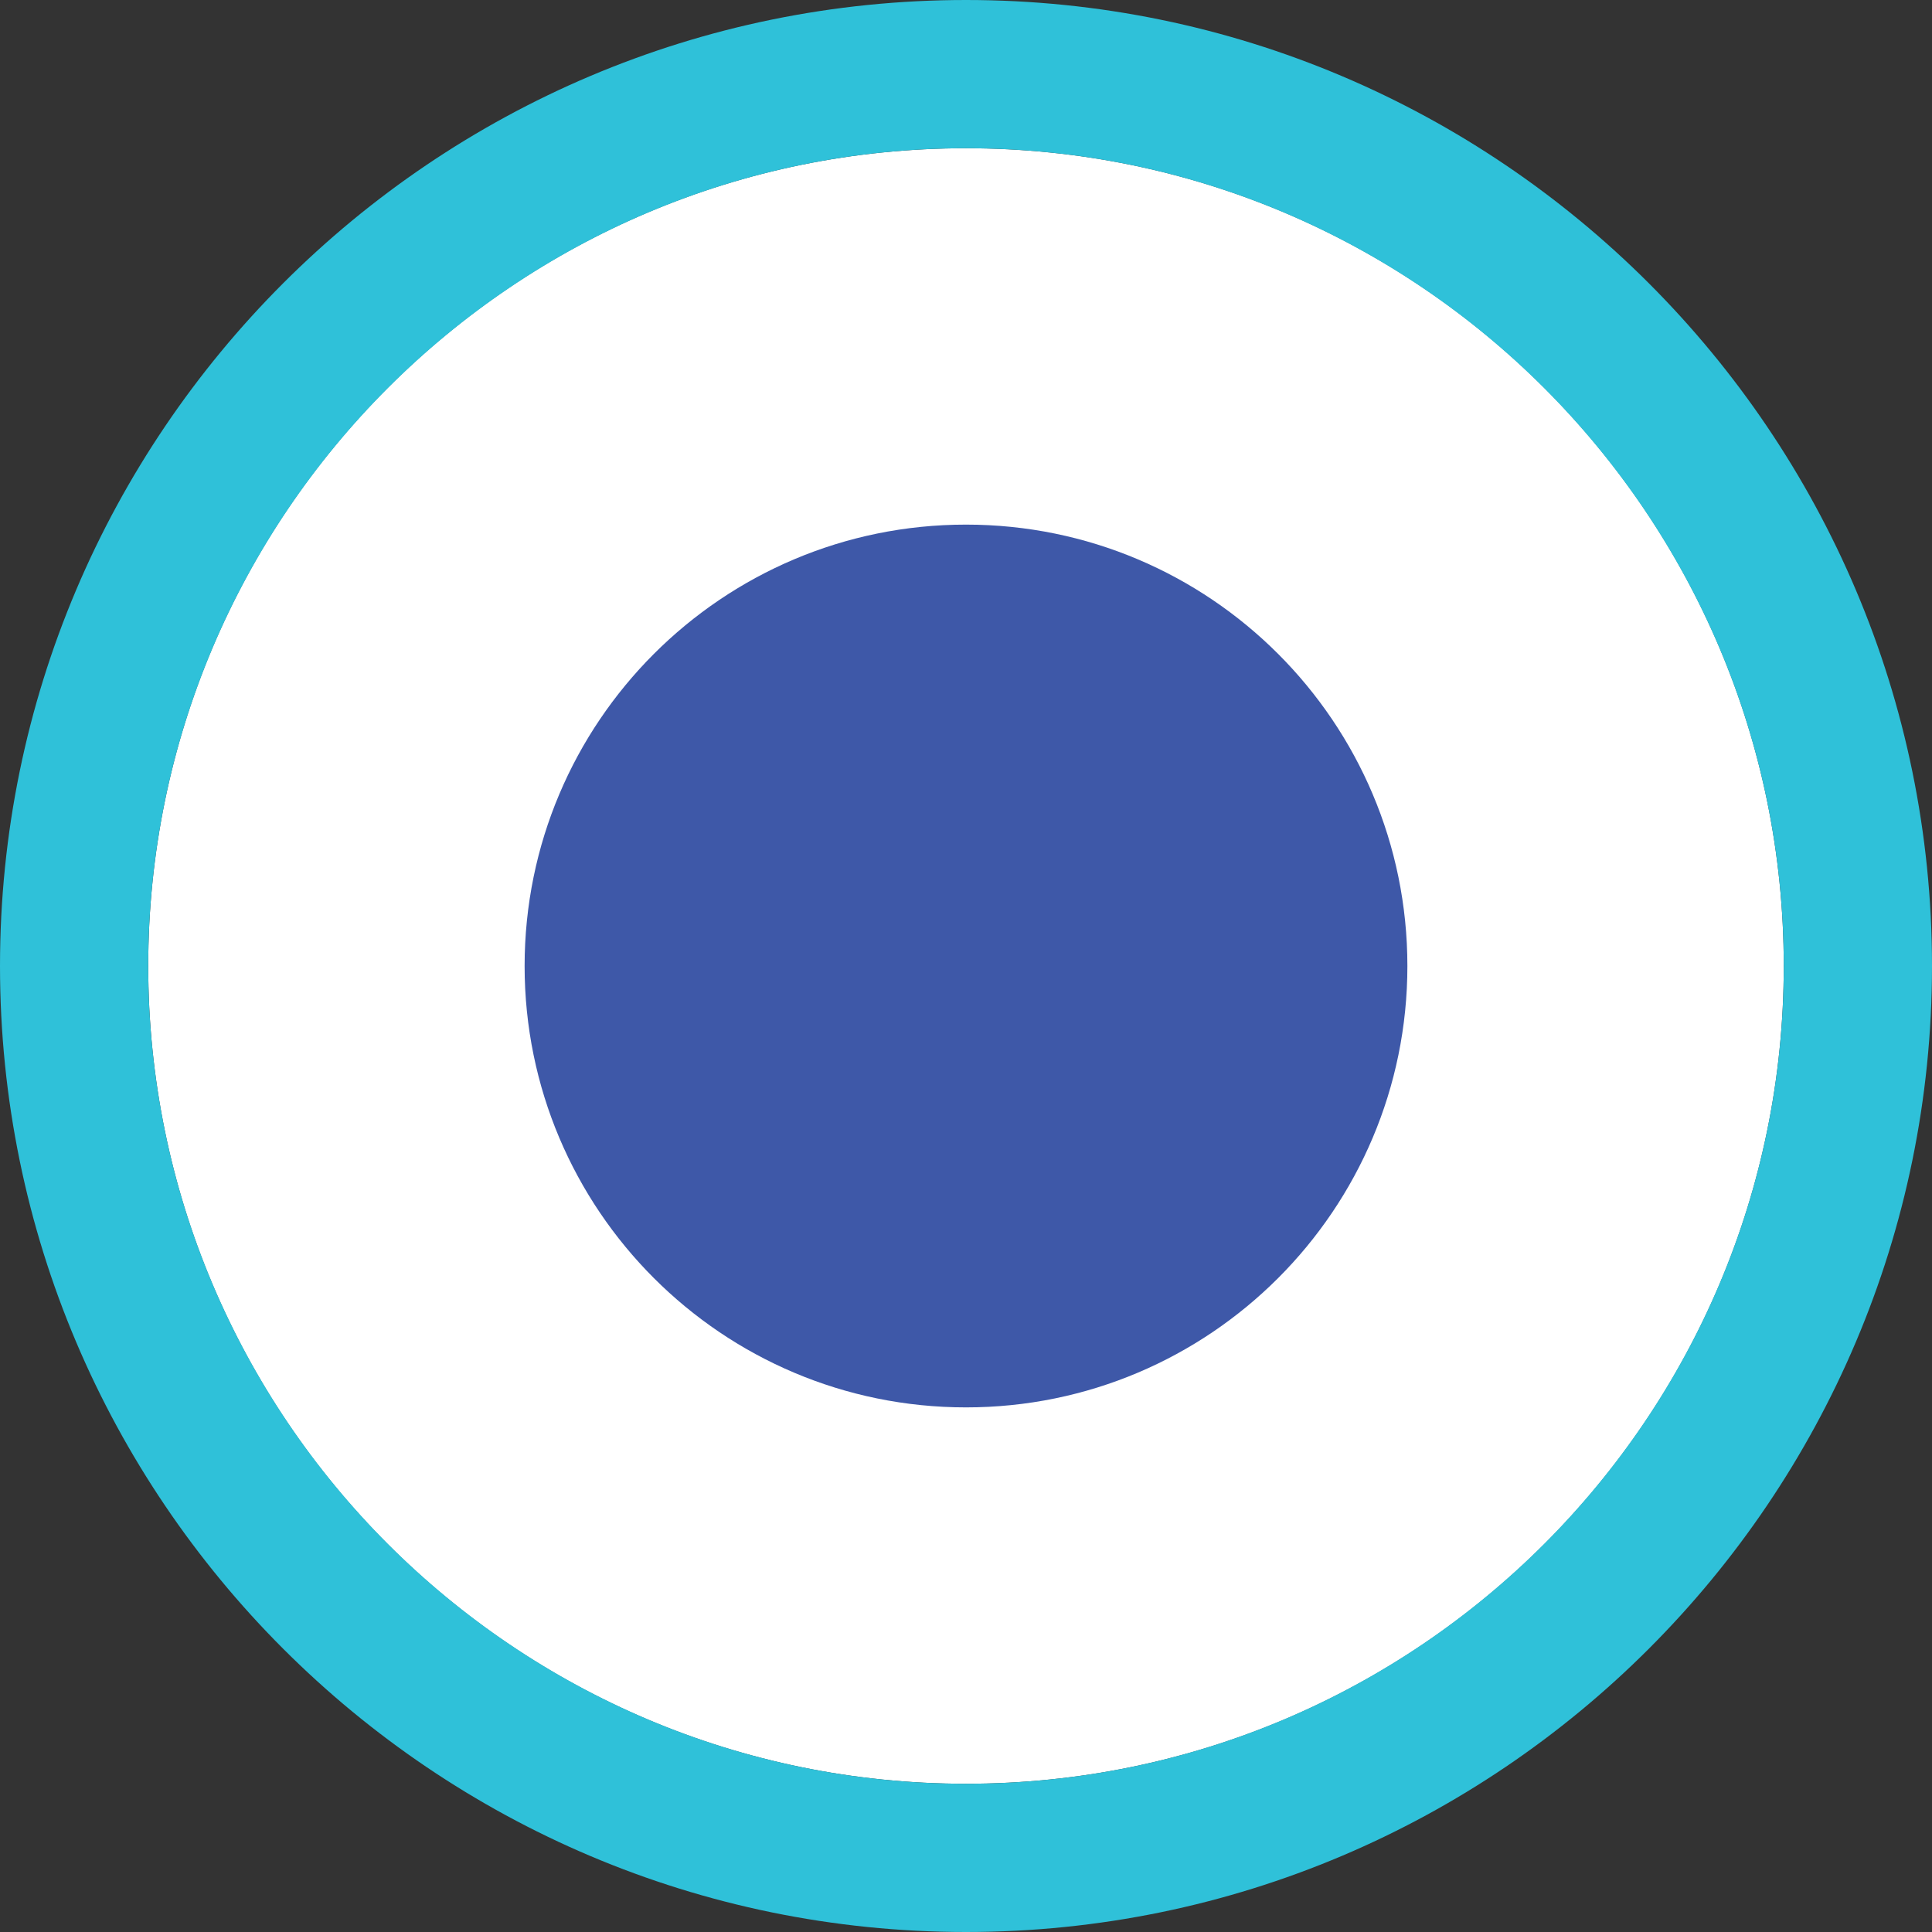 <?xml version="1.0" encoding="UTF-8"?>
<svg data-bbox="0 0 52 52" viewBox="0 0 52 52" xmlns="http://www.w3.org/2000/svg" data-type="color">
    <rect x="0" y="0" width="52" height="52" fill="#333333" stroke="none"/>
    <g>
        <path fill="#ffffff" d="M48.01 26c0 12.156-9.854 22.01-22.01 22.01S3.99 38.156 3.99 26 13.844 3.99 26 3.99 48.01 13.844 48.01 26" data-color="1"/>
        <path d="M26 52C11.66 52 0 40.34 0 26S11.66 0 26 0s26 11.66 26 26-11.66 26-26 26m0-48.01C13.86 3.99 3.99 13.86 3.99 26S13.86 48.01 26 48.01 48.01 38.14 48.01 26 38.14 3.99 26 3.99" fill="#2fc1d9" data-color="2"/>
        <path fill="#3e58a8" d="M37.88 26c0 6.561-5.319 11.88-11.88 11.88S14.12 32.561 14.12 26 19.439 14.12 26 14.12 37.88 19.439 37.88 26" data-color="3"/>
    </g>
</svg>
